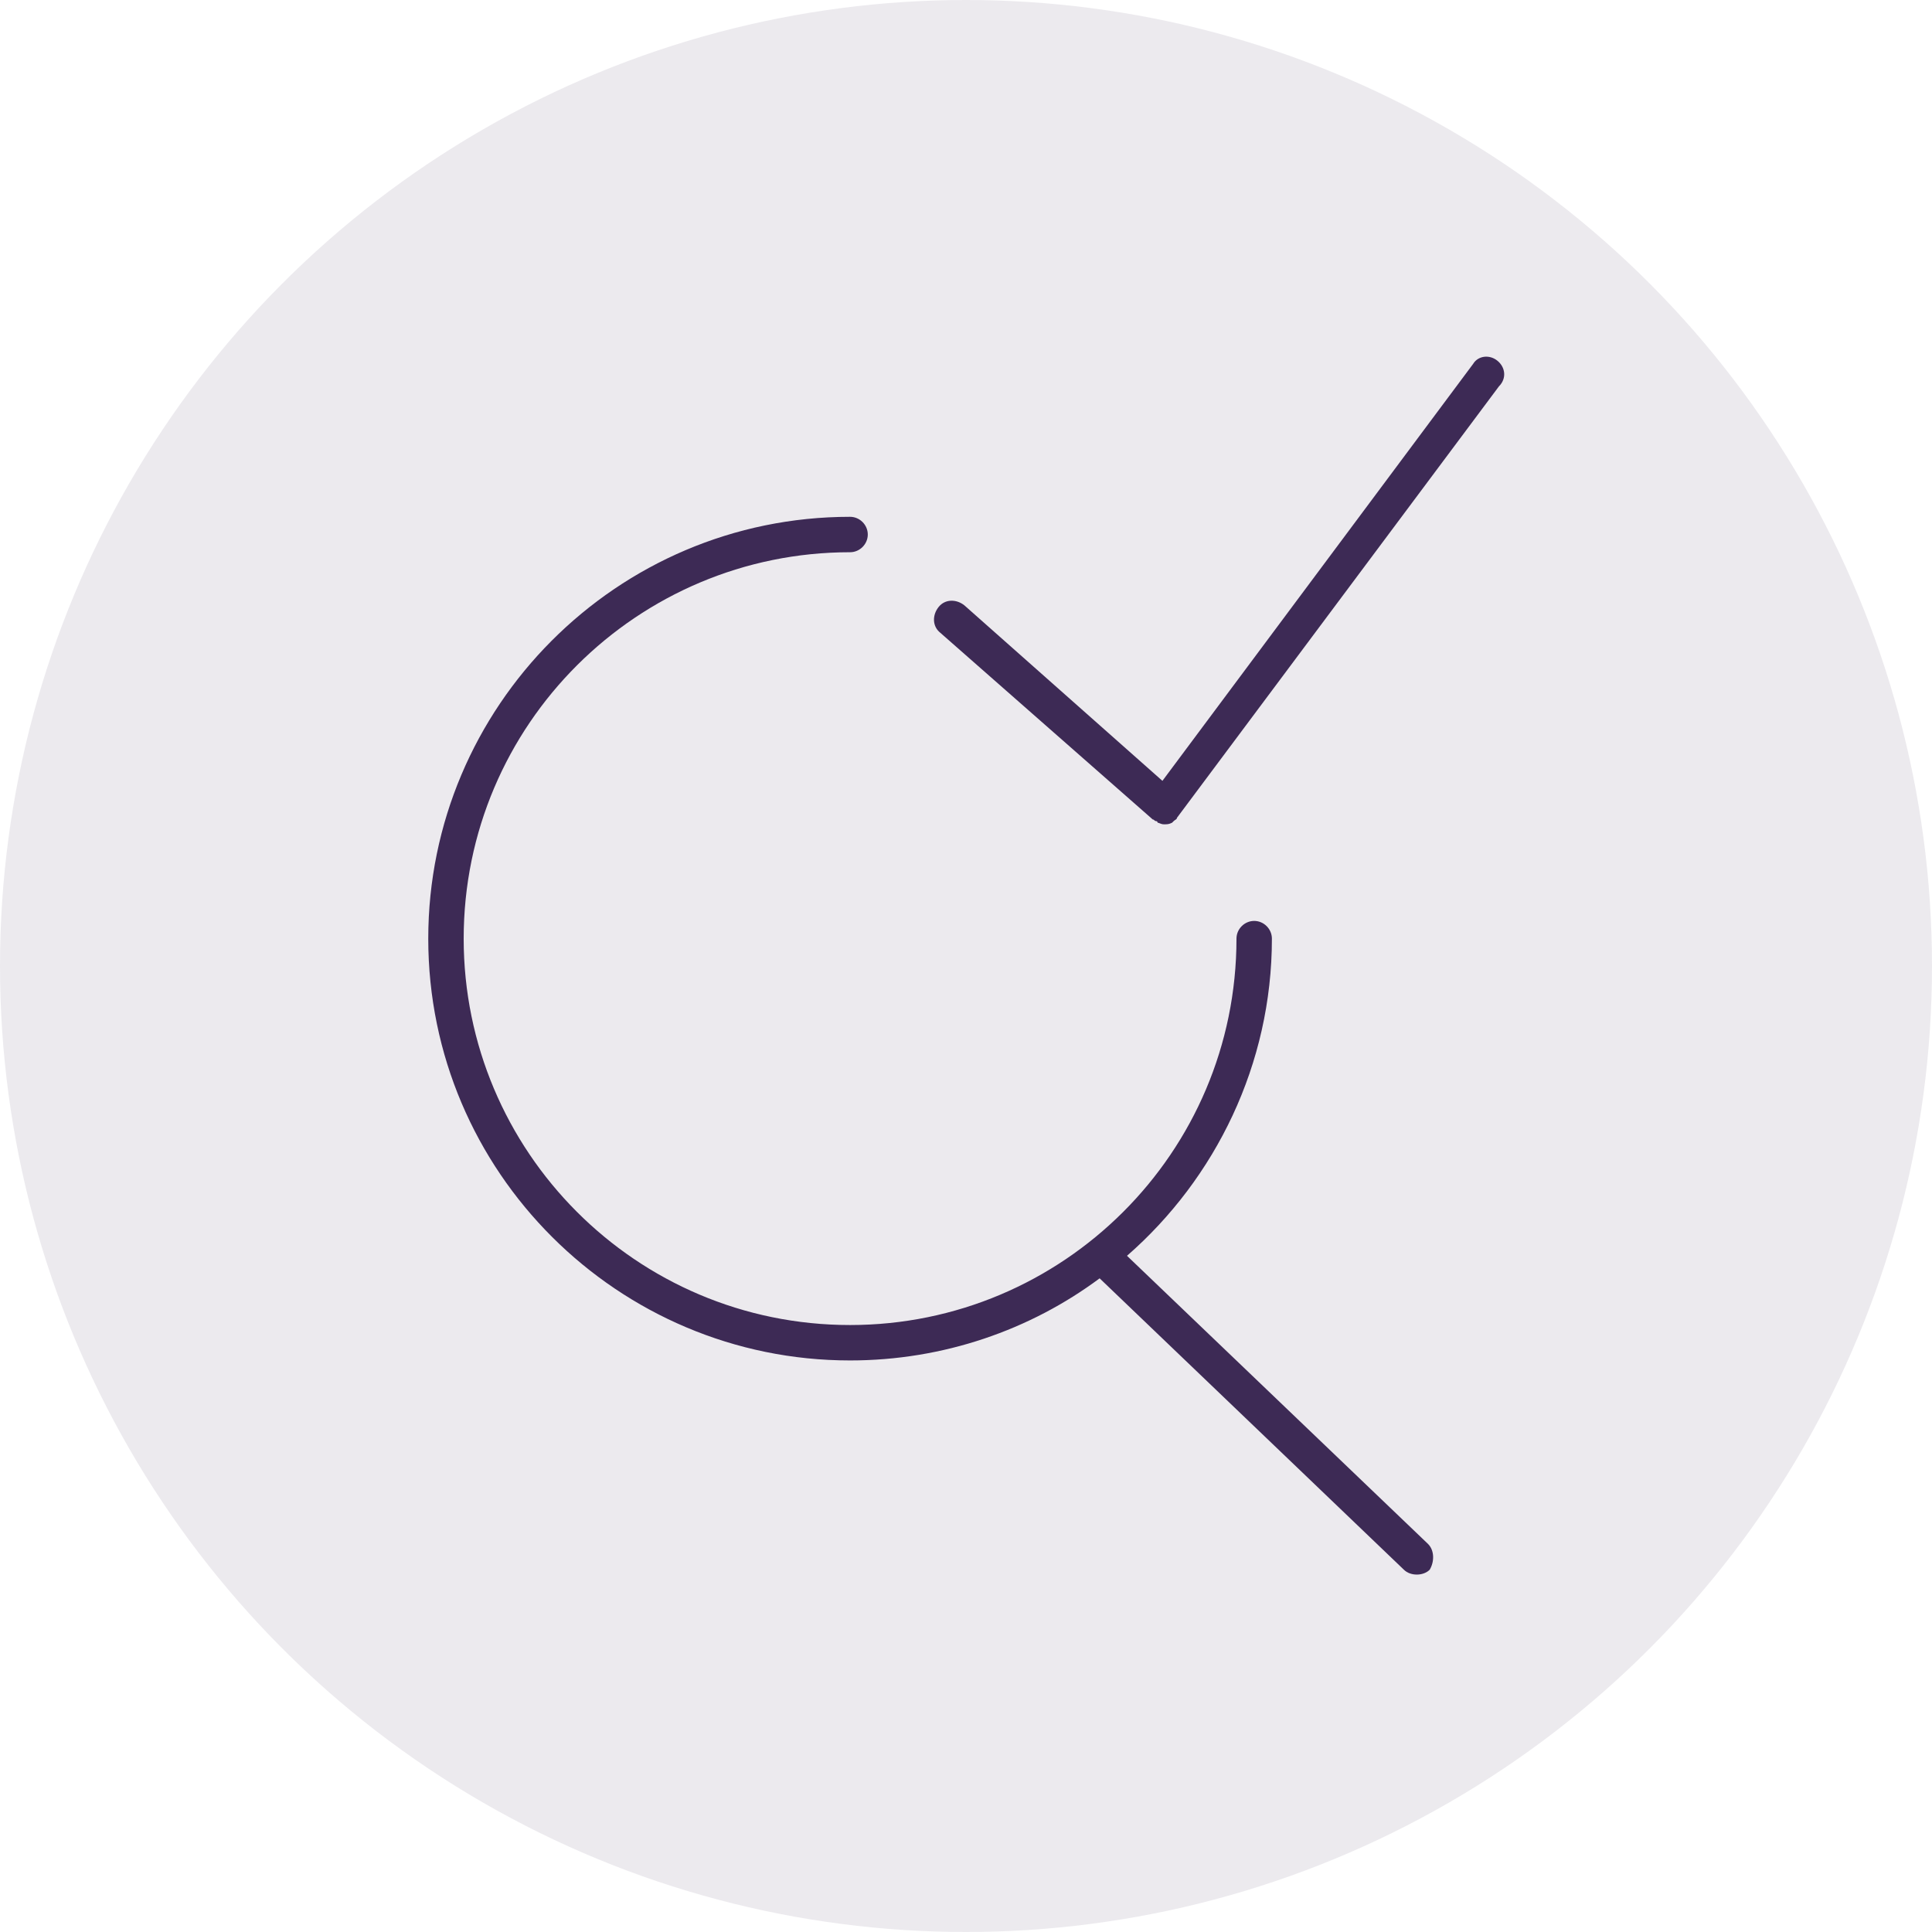 <?xml version="1.0" encoding="utf-8"?>
<!-- Generator: Adobe Illustrator 24.0.1, SVG Export Plug-In . SVG Version: 6.00 Build 0)  -->
<svg version="1.1" id="Layer_1" xmlns="http://www.w3.org/2000/svg" xmlns:xlink="http://www.w3.org/1999/xlink" x="0px" y="0px"
	 viewBox="0 0 120 120" style="enable-background:new 0 0 120 120;" xml:space="preserve">
<style type="text/css">
	.st0{fill:#3D2A55;}
	.st1{opacity:0.1;}
</style>
<g class="st1">
	<circle class="st0" cx="60" cy="60" r="60"/>
</g>
<g>
	<path class="st0" d="M93,22.4c-0.5-0.4-1.2-0.3-1.5,0.2L72.2,48.5L59.9,37.6c-0.5-0.4-1.2-0.4-1.6,0.1c-0.4,0.5-0.4,1.2,0.1,1.6
		l13.2,11.6c0,0,0,0,0,0c0,0,0,0,0,0c0.1,0,0.1,0.1,0.2,0.1c0,0,0.1,0,0.1,0.1c0.1,0,0.2,0.1,0.4,0.1l0,0h0c0.2,0,0.3,0,0.5-0.1
		c0,0,0.1-0.1,0.1-0.1c0.1-0.1,0.2-0.1,0.2-0.2c0,0,0,0,0,0c0,0,0,0,0,0l20-26.8C93.6,23.5,93.5,22.8,93,22.4z"/>
	<path class="st0" d="M88.7,95.9L70,78c5.5-4.8,9-11.9,9-19.7c0-0.6-0.5-1.1-1.1-1.1c-0.6,0-1.1,0.5-1.1,1.1c0,13.3-10.8,24-24,24
		c-13.3,0-24-10.8-24-24c0-13.3,10.8-24,24-24c0.6,0,1.1-0.5,1.1-1.1c0-0.6-0.5-1.1-1.1-1.1c-14.5,0-26.2,11.8-26.2,26.2
		c0,14.5,11.8,26.2,26.2,26.2c5.8,0,11.2-1.9,15.5-5.1l18.9,18.1c0.2,0.2,0.5,0.3,0.8,0.3c0.3,0,0.6-0.1,0.8-0.3
		C89.1,97,89.1,96.3,88.7,95.9z"/>
</g>
</svg>
